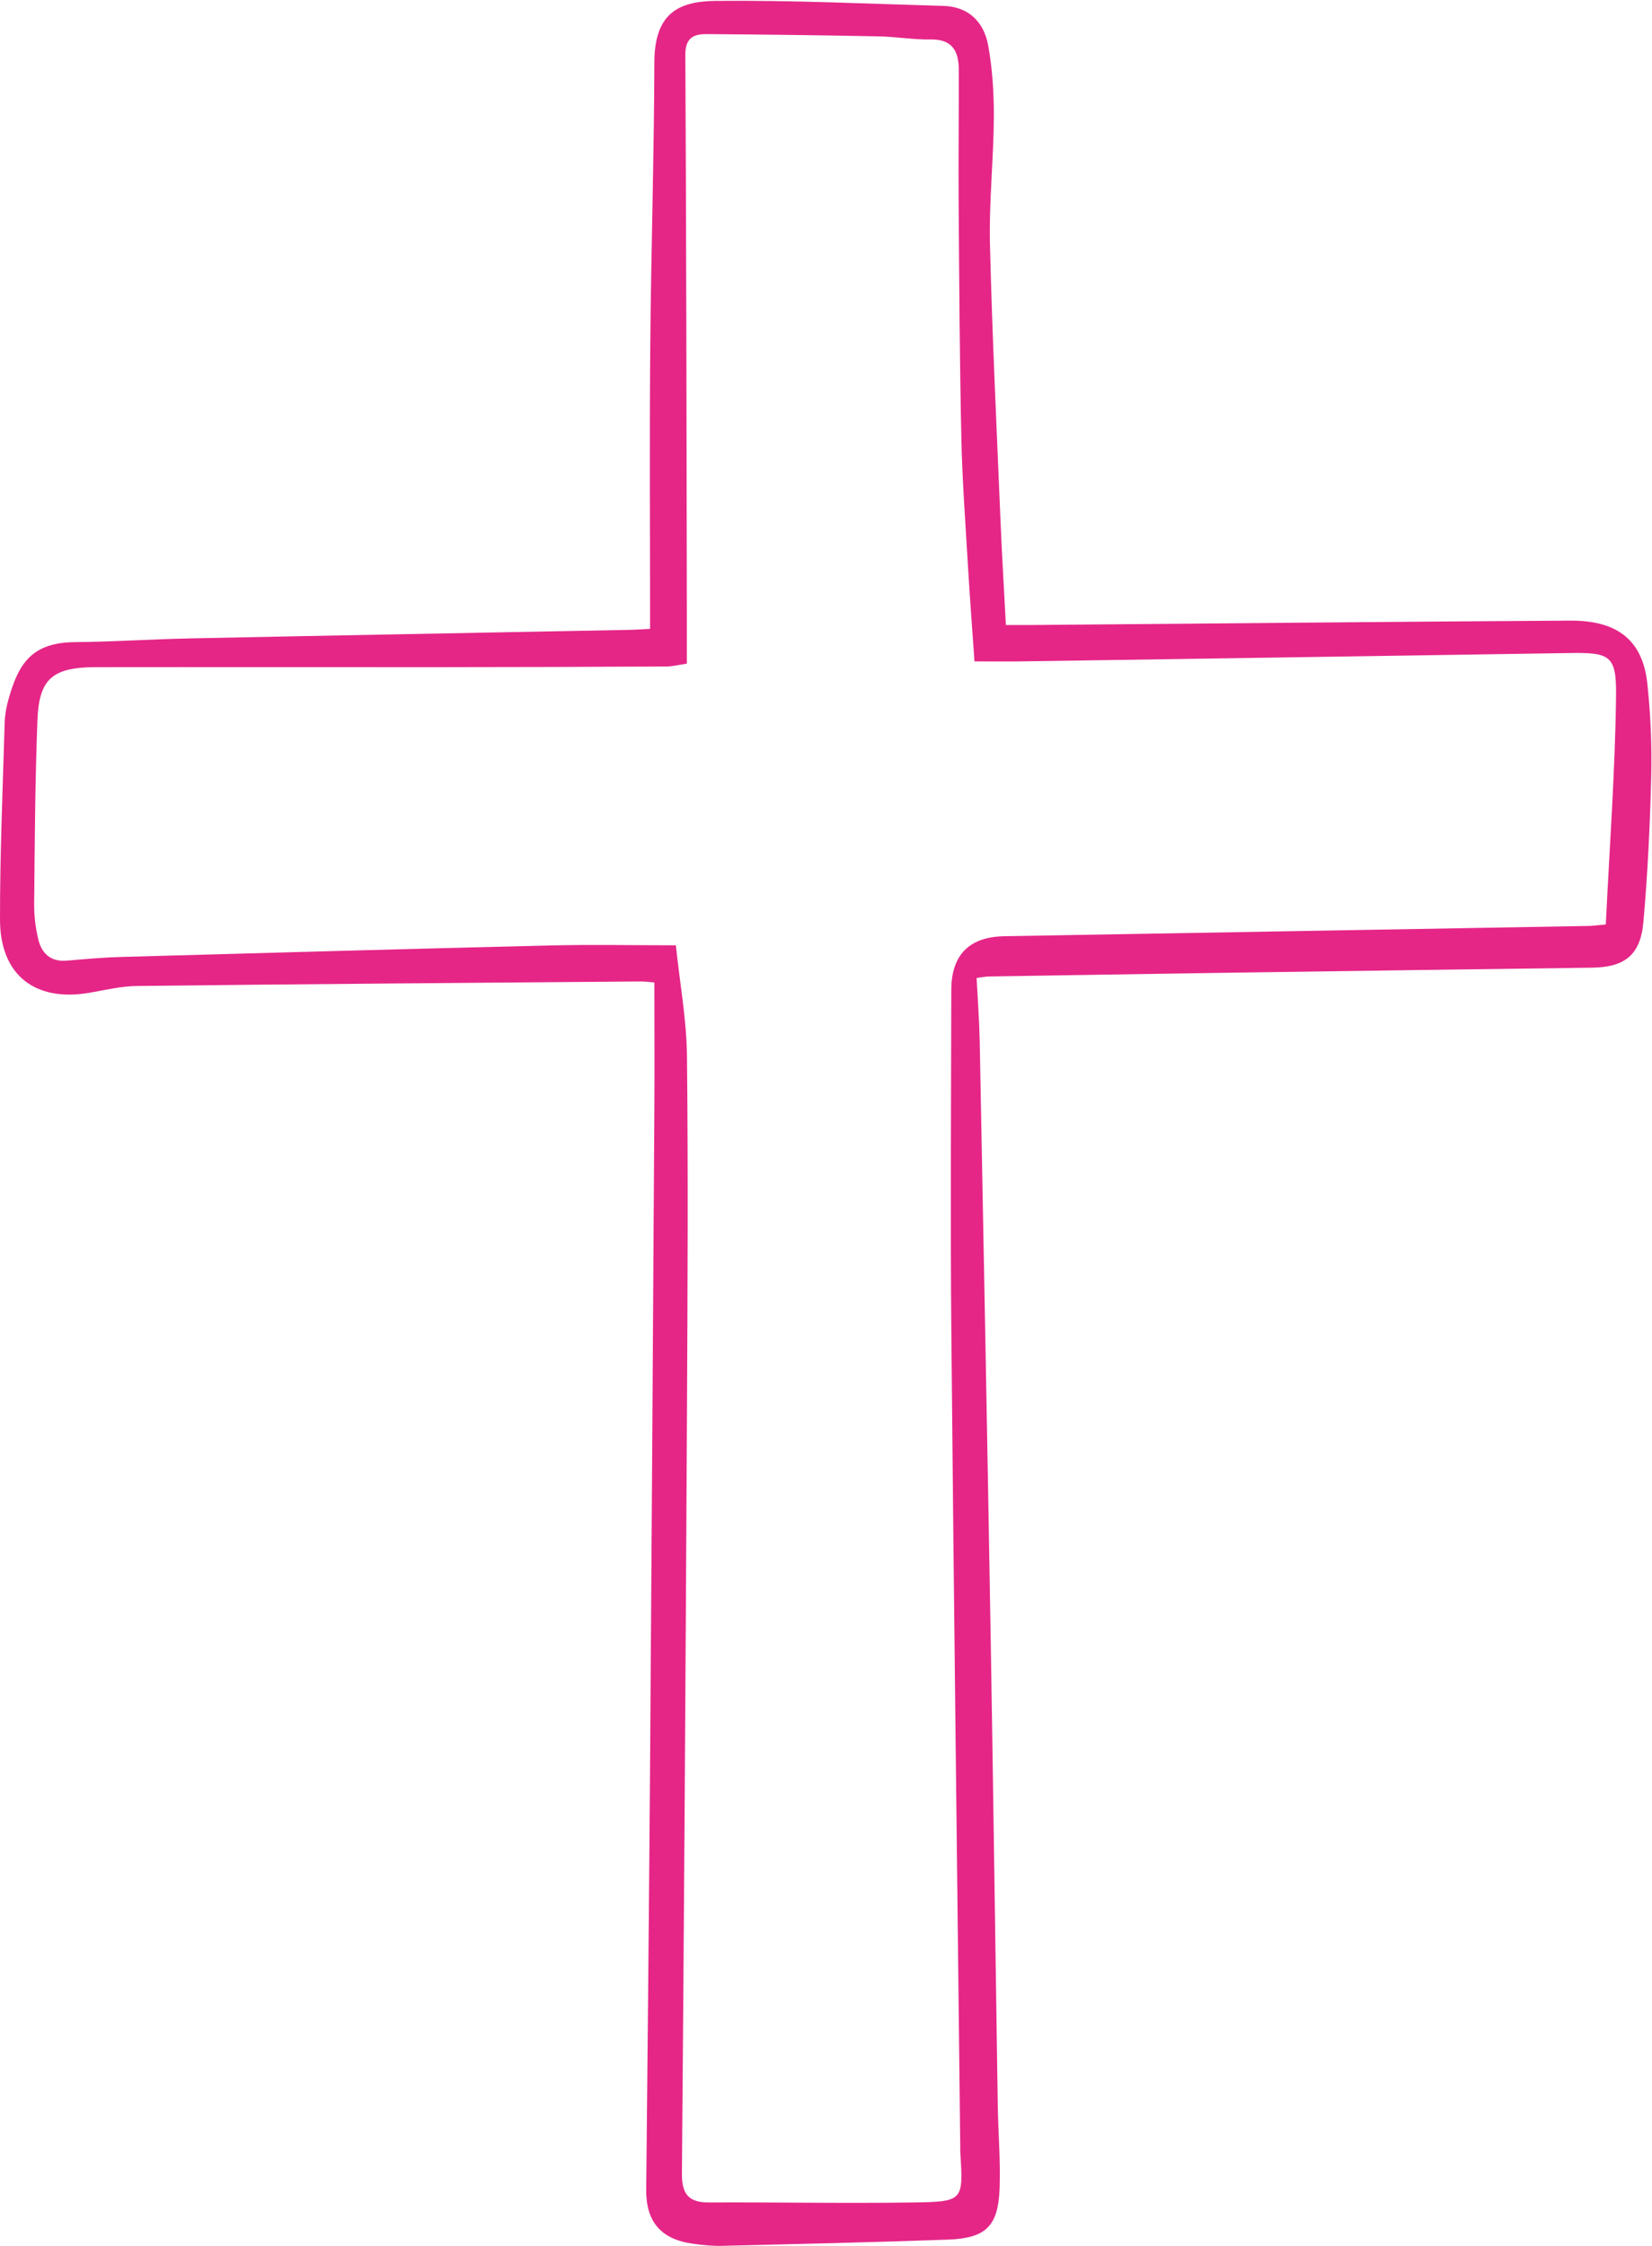 <?xml version="1.0" encoding="UTF-8"?>
<!DOCTYPE svg PUBLIC '-//W3C//DTD SVG 1.0//EN'
          'http://www.w3.org/TR/2001/REC-SVG-20010904/DTD/svg10.dtd'>
<svg height="578.2" preserveAspectRatio="xMidYMid meet" version="1.0" viewBox="-0.0 -0.2 425.5 578.2" width="425.5" xmlns="http://www.w3.org/2000/svg" xmlns:xlink="http://www.w3.org/1999/xlink" zoomAndPan="magnify"
><g id="change1_1"
  ><path d="m167.44,161.67c0-24.6-.16-48.51.04-72.42.2-24.45.99-48.9,1.06-73.35.03-12.3,5.8-15.77,15.75-15.87,19.56-.2,39.13.74,58.69,1.29,6.56.18,10.45,4.19,11.54,10.17,1.12,6.14,1.5,12.48,1.46,18.73-.07,10.78-1.26,21.56-1,32.32.57,23.7,1.73,47.39,2.71,71.08.36,8.78.9,17.56,1.39,27.07,2.59,0,4.85.02,7.12,0,46.04-.39,92.08-.84,138.12-1.13,12.65-.08,18.83,5.34,19.99,16.31.83,7.83,1.18,15.77.99,23.65-.3,12.57-.91,25.16-2.02,37.68-.75,8.5-4.88,11.59-13.2,11.7-32,.42-64,.88-96,1.34-19.78.29-39.56.61-59.34.93-.86.01-1.72.2-3.2.38.28,5.51.69,10.83.8,16.15.97,50.88,1.95,101.75,2.81,152.63.69,40.45,1.21,80.91,1.84,121.36.11,7.18.74,14.38.47,21.54-.37,9.67-3.55,12.75-13.32,13.1-19.4.7-38.82,1.13-58.23,1.6-2.5.06-5.04-.21-7.52-.56-8.19-1.13-12.03-5.73-11.95-13.89.35-35.24.71-70.48.97-105.72.42-57.54.77-115.08,1.13-172.63.07-10.6,0-21.19,0-32.42-.73-.05-2.26-.27-3.79-.26-43.16.35-86.32.67-129.49,1.16-4.08.05-8.17,1.05-12.22,1.75C9.02,257.78.01,250.79,0,236.52c-.02-16.88.71-33.77,1.2-50.65.06-1.96.4-3.95.93-5.84,2.47-8.87,5.65-14.83,17.07-14.93,9.89-.09,19.77-.75,29.66-.96,37.76-.78,75.52-1.47,113.28-2.2,1.72-.03,3.43-.17,5.31-.26Zm6.64,81.47c1.02,9.72,2.76,19.13,2.86,28.55.33,30.57.15,61.15,0,91.72-.34,65.28-.75,130.57-1.3,195.85-.04,5.3,1.64,7.53,6.98,7.5,17.61-.08,35.23.27,52.84,0,12.66-.19,12.65-.52,11.89-12.69-.03-.54-.02-1.08-.02-1.62-.78-69.95-1.66-139.91-2.3-209.86-.27-29.31-.06-58.63-.01-87.95.02-9.03,4.61-13.66,13.62-13.83,50.17-.9,100.35-1.76,150.52-2.65,1.2-.02,2.39-.2,4.44-.38.95-19.75,2.39-39.27,2.64-58.81.14-10.51-1.62-11.23-11.98-11.06-47.12.74-94.24,1.44-141.36,2.15-4.07.06-8.14,0-11.91,0-.58-8.44-1.19-16.28-1.65-24.13-.65-11.12-1.49-22.25-1.73-33.38-.44-20.28-.55-40.58-.7-60.87-.08-11.33.08-22.65.04-33.98-.02-4.7-1.66-7.84-7.24-7.74-4.48.08-8.97-.72-13.45-.8-14.73-.29-29.46-.48-44.19-.58-3.3-.02-5.57.85-5.55,5.31.26,47.66.3,95.31.39,142.97,0,4.45,0,8.9,0,13.78-1.88.27-3.61.72-5.34.73-19.6.1-39.21.16-58.81.17-29.32.02-58.64-.04-87.96,0-11.17.01-14.74,2.89-15.15,13.53-.62,15.81-.7,31.63-.85,47.45-.03,3.02.35,6.12,1.05,9.06.88,3.68,3.22,5.88,7.4,5.51,4.66-.41,9.32-.82,13.99-.95,36.86-1.04,73.71-2.07,110.57-2.96,10.73-.26,21.47-.04,32.28-.04Z" fill="#e52687"
  /></g
></svg
>

